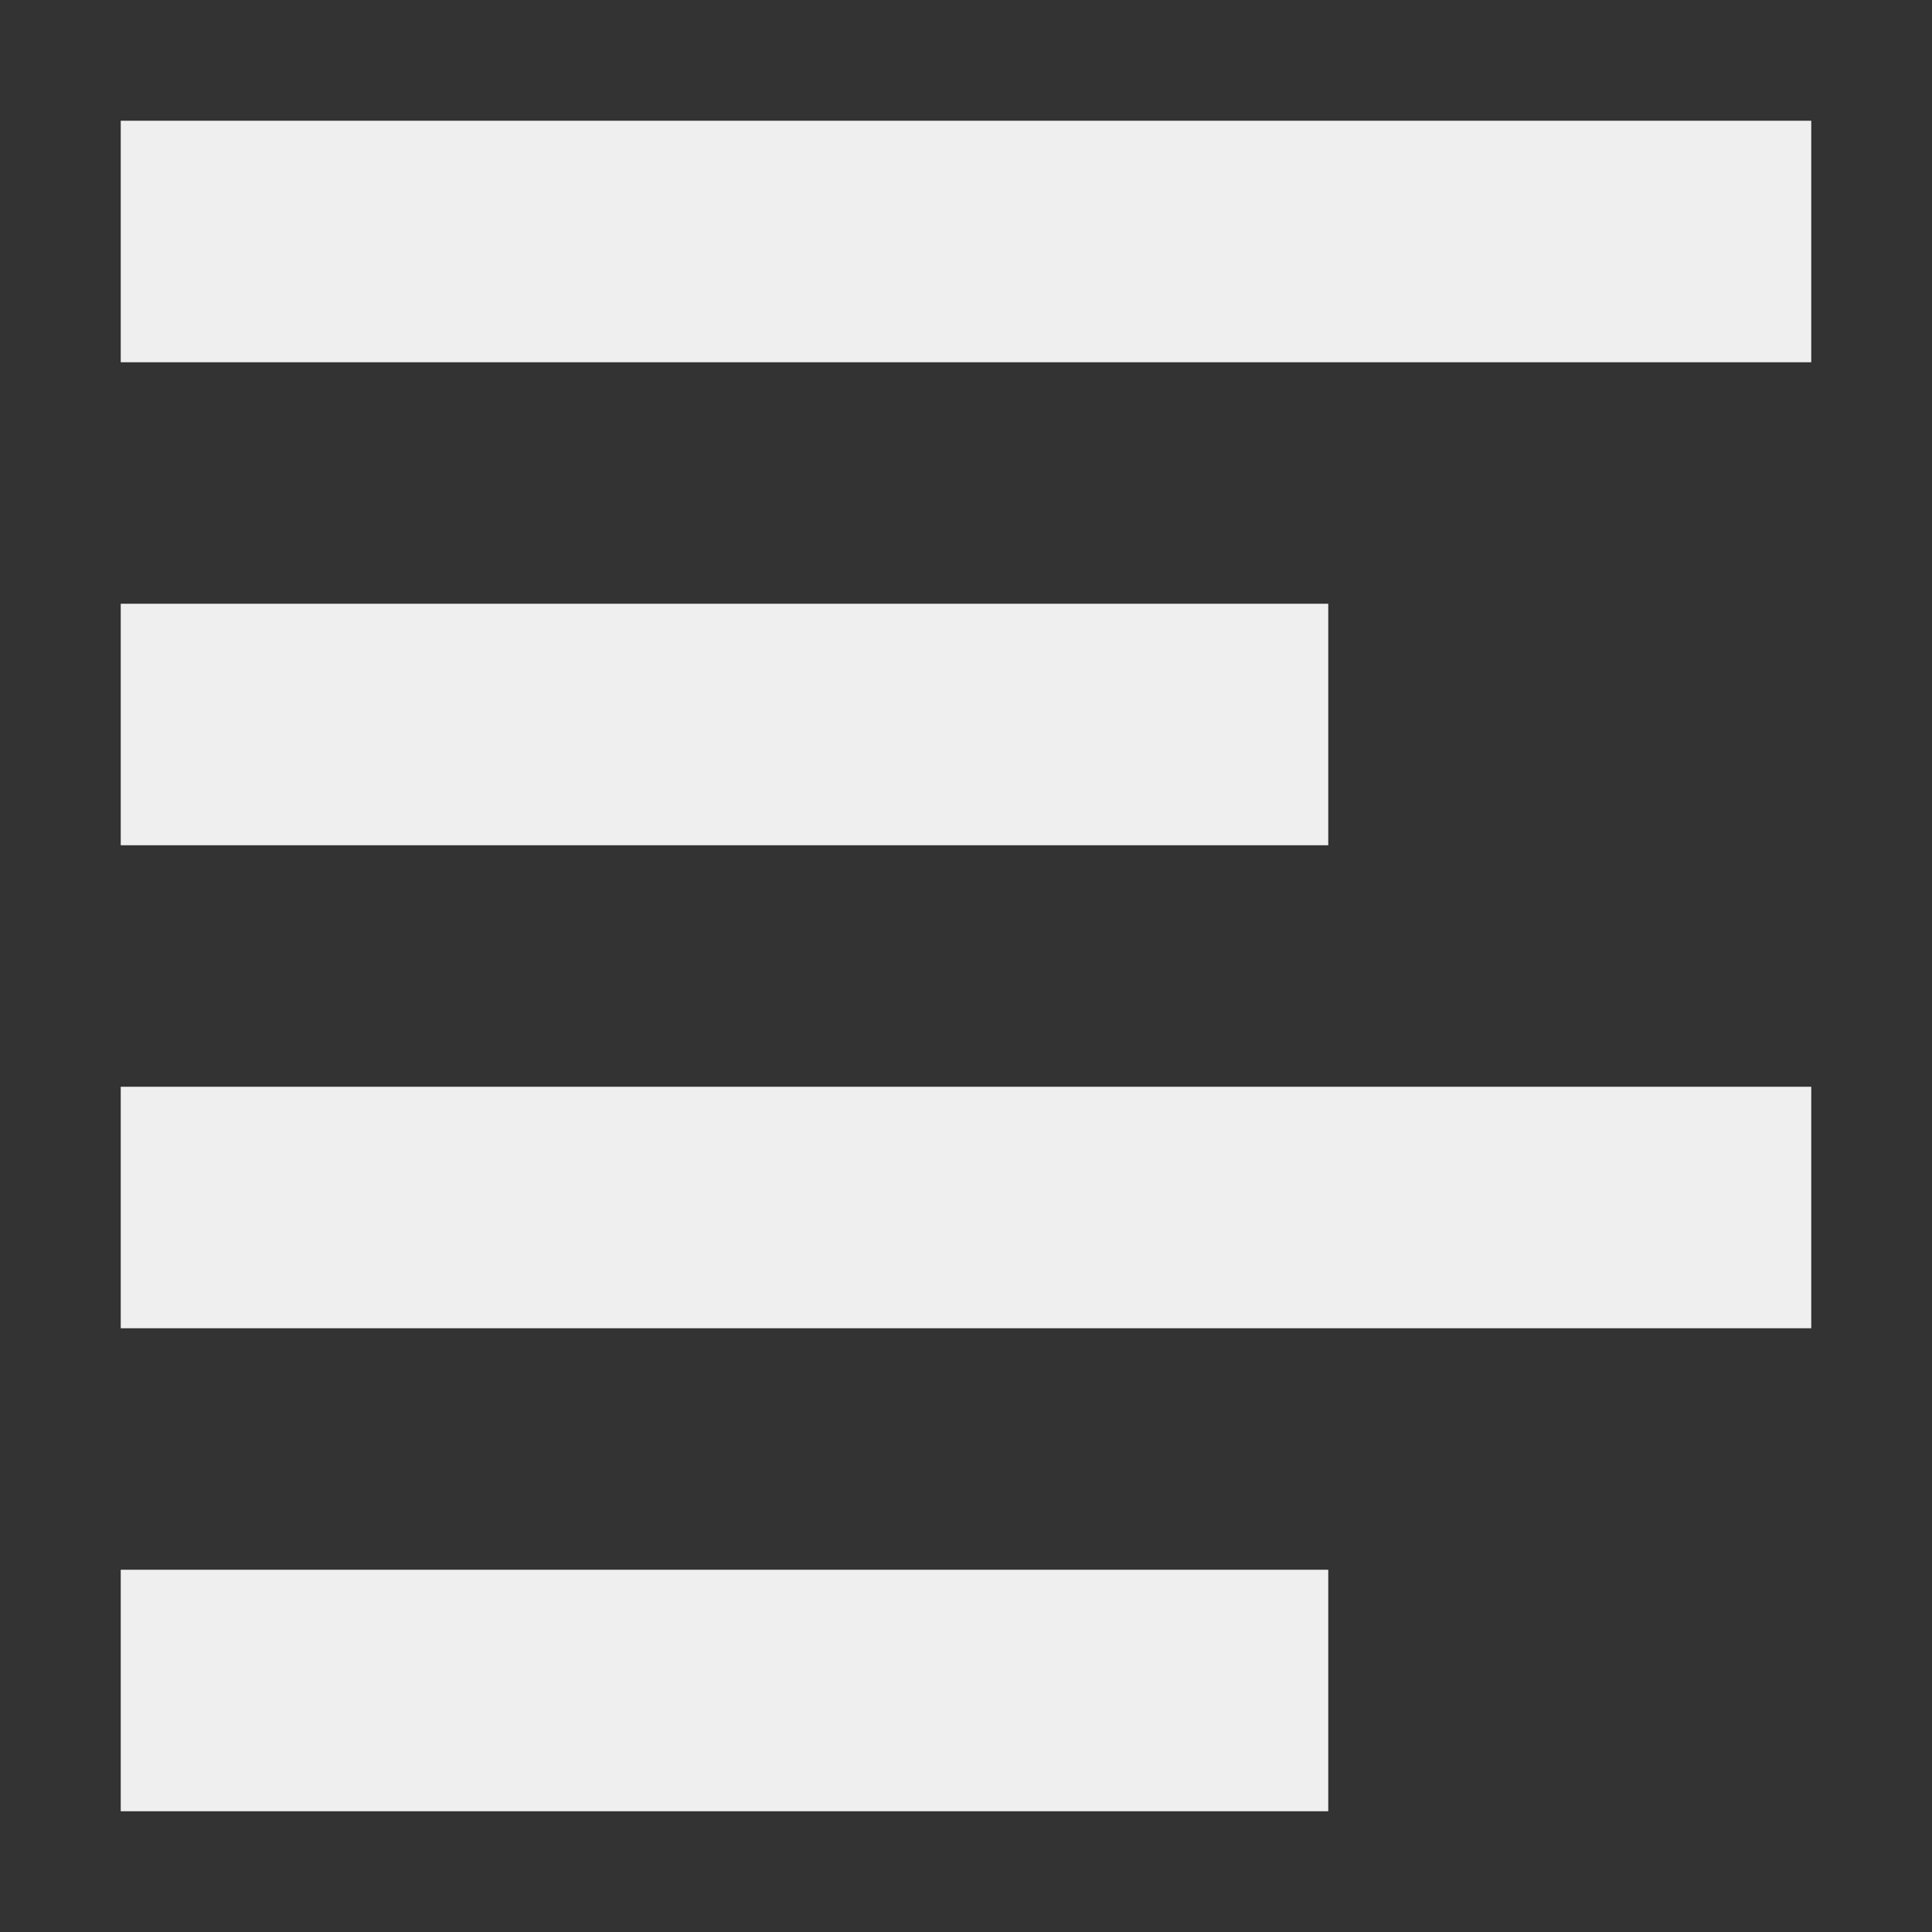 <svg viewBox="0 0 16 16" xmlns="http://www.w3.org/2000/svg"><rect x="0" y="0" width="16" height="16" fill="#333333" stroke="none"/><path d="m1 1v2h14v-2zm0 4v2h10v-2zm0 4v2h14v-2zm0 4v2h10v-2z" fill="#efefef"/></svg>